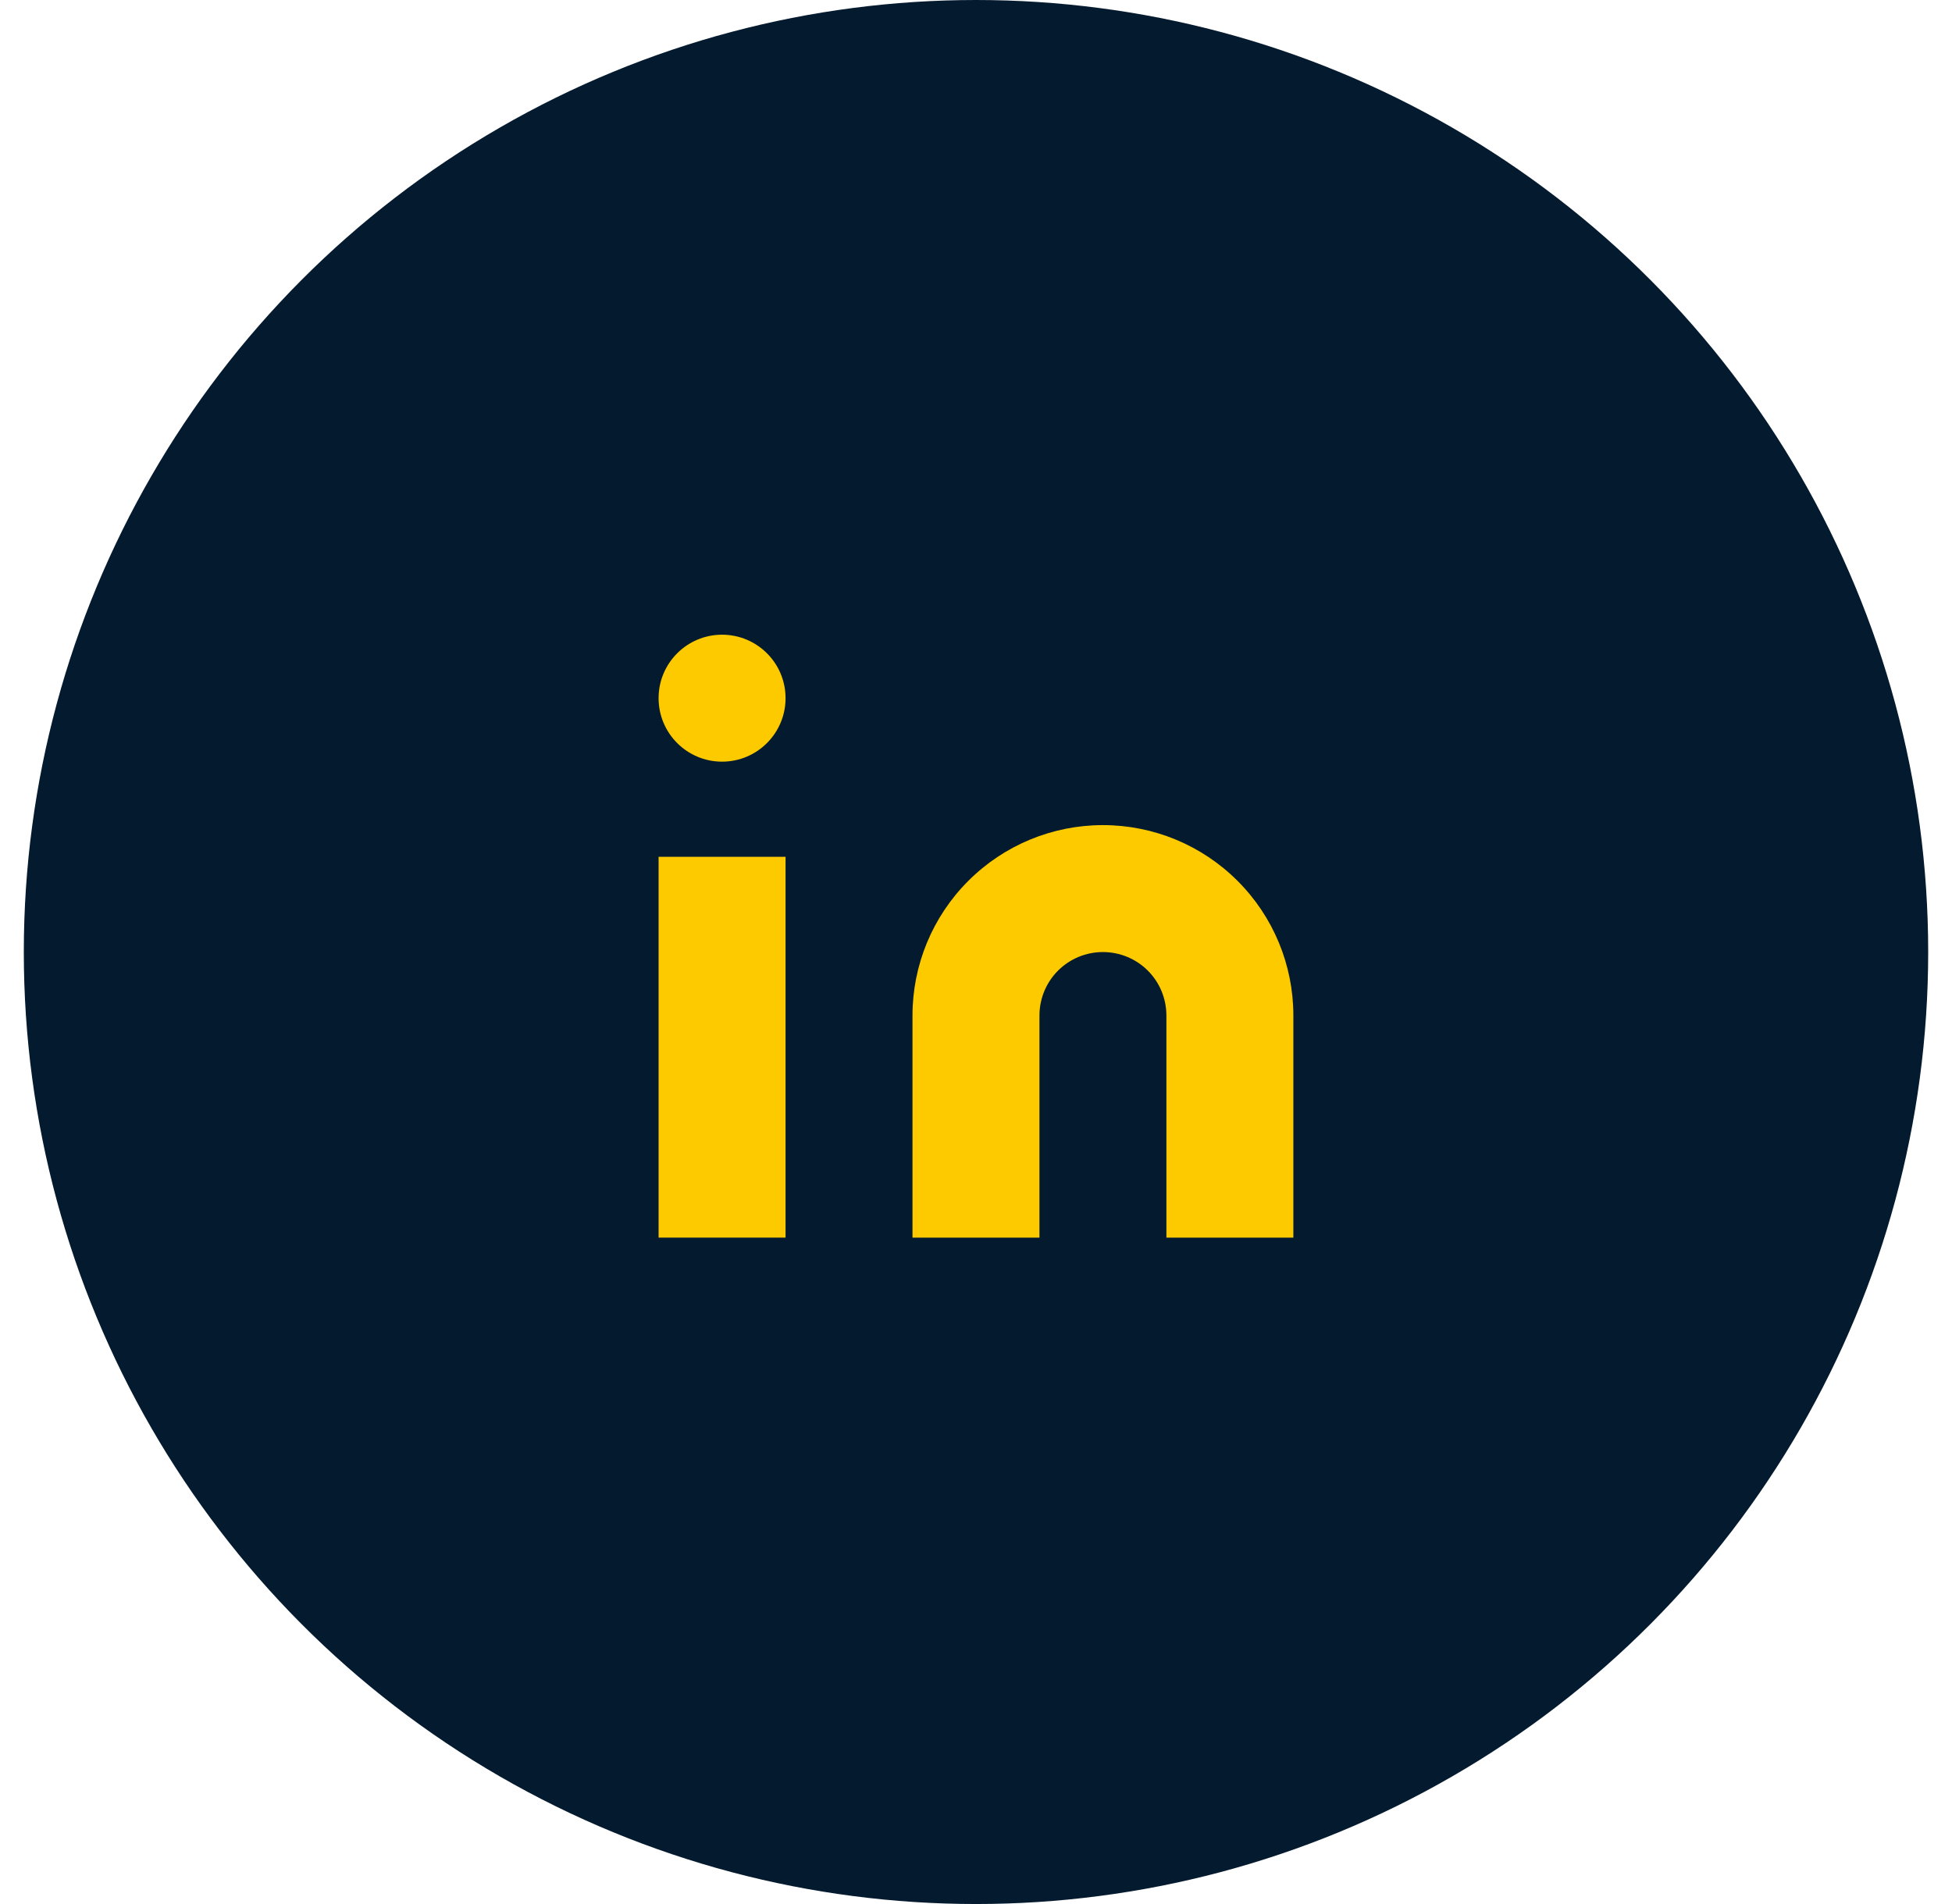 <svg width="41" height="40" viewBox="0 0 41 40" fill="none" xmlns="http://www.w3.org/2000/svg">
<g filter="url(#filter0_b_952_1933)">
<circle cx="20.5" cy="20" r="20" fill="#041A2F"/>
</g>
<path d="M23.166 17.334C24.227 17.334 25.244 17.755 25.994 18.506C26.745 19.256 27.166 20.273 27.166 21.334V26.001H24.499V21.334C24.499 20.98 24.359 20.641 24.109 20.391C23.859 20.141 23.52 20.001 23.166 20.001C22.812 20.001 22.473 20.141 22.223 20.391C21.973 20.641 21.833 20.98 21.833 21.334V26.001H19.166V21.334C19.166 20.273 19.587 19.256 20.338 18.506C21.088 17.755 22.105 17.334 23.166 17.334Z" fill="#FDCA00"/>
<path d="M16.5 18H13.833V26H16.5V18Z" fill="#FDCA00"/>
<path d="M15.166 16.001C15.903 16.001 16.5 15.404 16.5 14.667C16.5 13.931 15.903 13.334 15.166 13.334C14.43 13.334 13.833 13.931 13.833 14.667C13.833 15.404 14.43 16.001 15.166 16.001Z" fill="#FDCA00"/>
<defs>
<filter id="filter0_b_952_1933" x="-34.5" y="-35" width="110" height="110" filterUnits="userSpaceOnUse" color-interpolation-filters="sRGB">
<feFlood flood-opacity="0" result="BackgroundImageFix"/>
<feGaussianBlur in="BackgroundImage" stdDeviation="17.5"/>
<feComposite in2="SourceAlpha" operator="in" result="effect1_backgroundBlur_952_1933"/>
<feBlend mode="normal" in="SourceGraphic" in2="effect1_backgroundBlur_952_1933" result="shape"/>
</filter>
</defs>
</svg>
